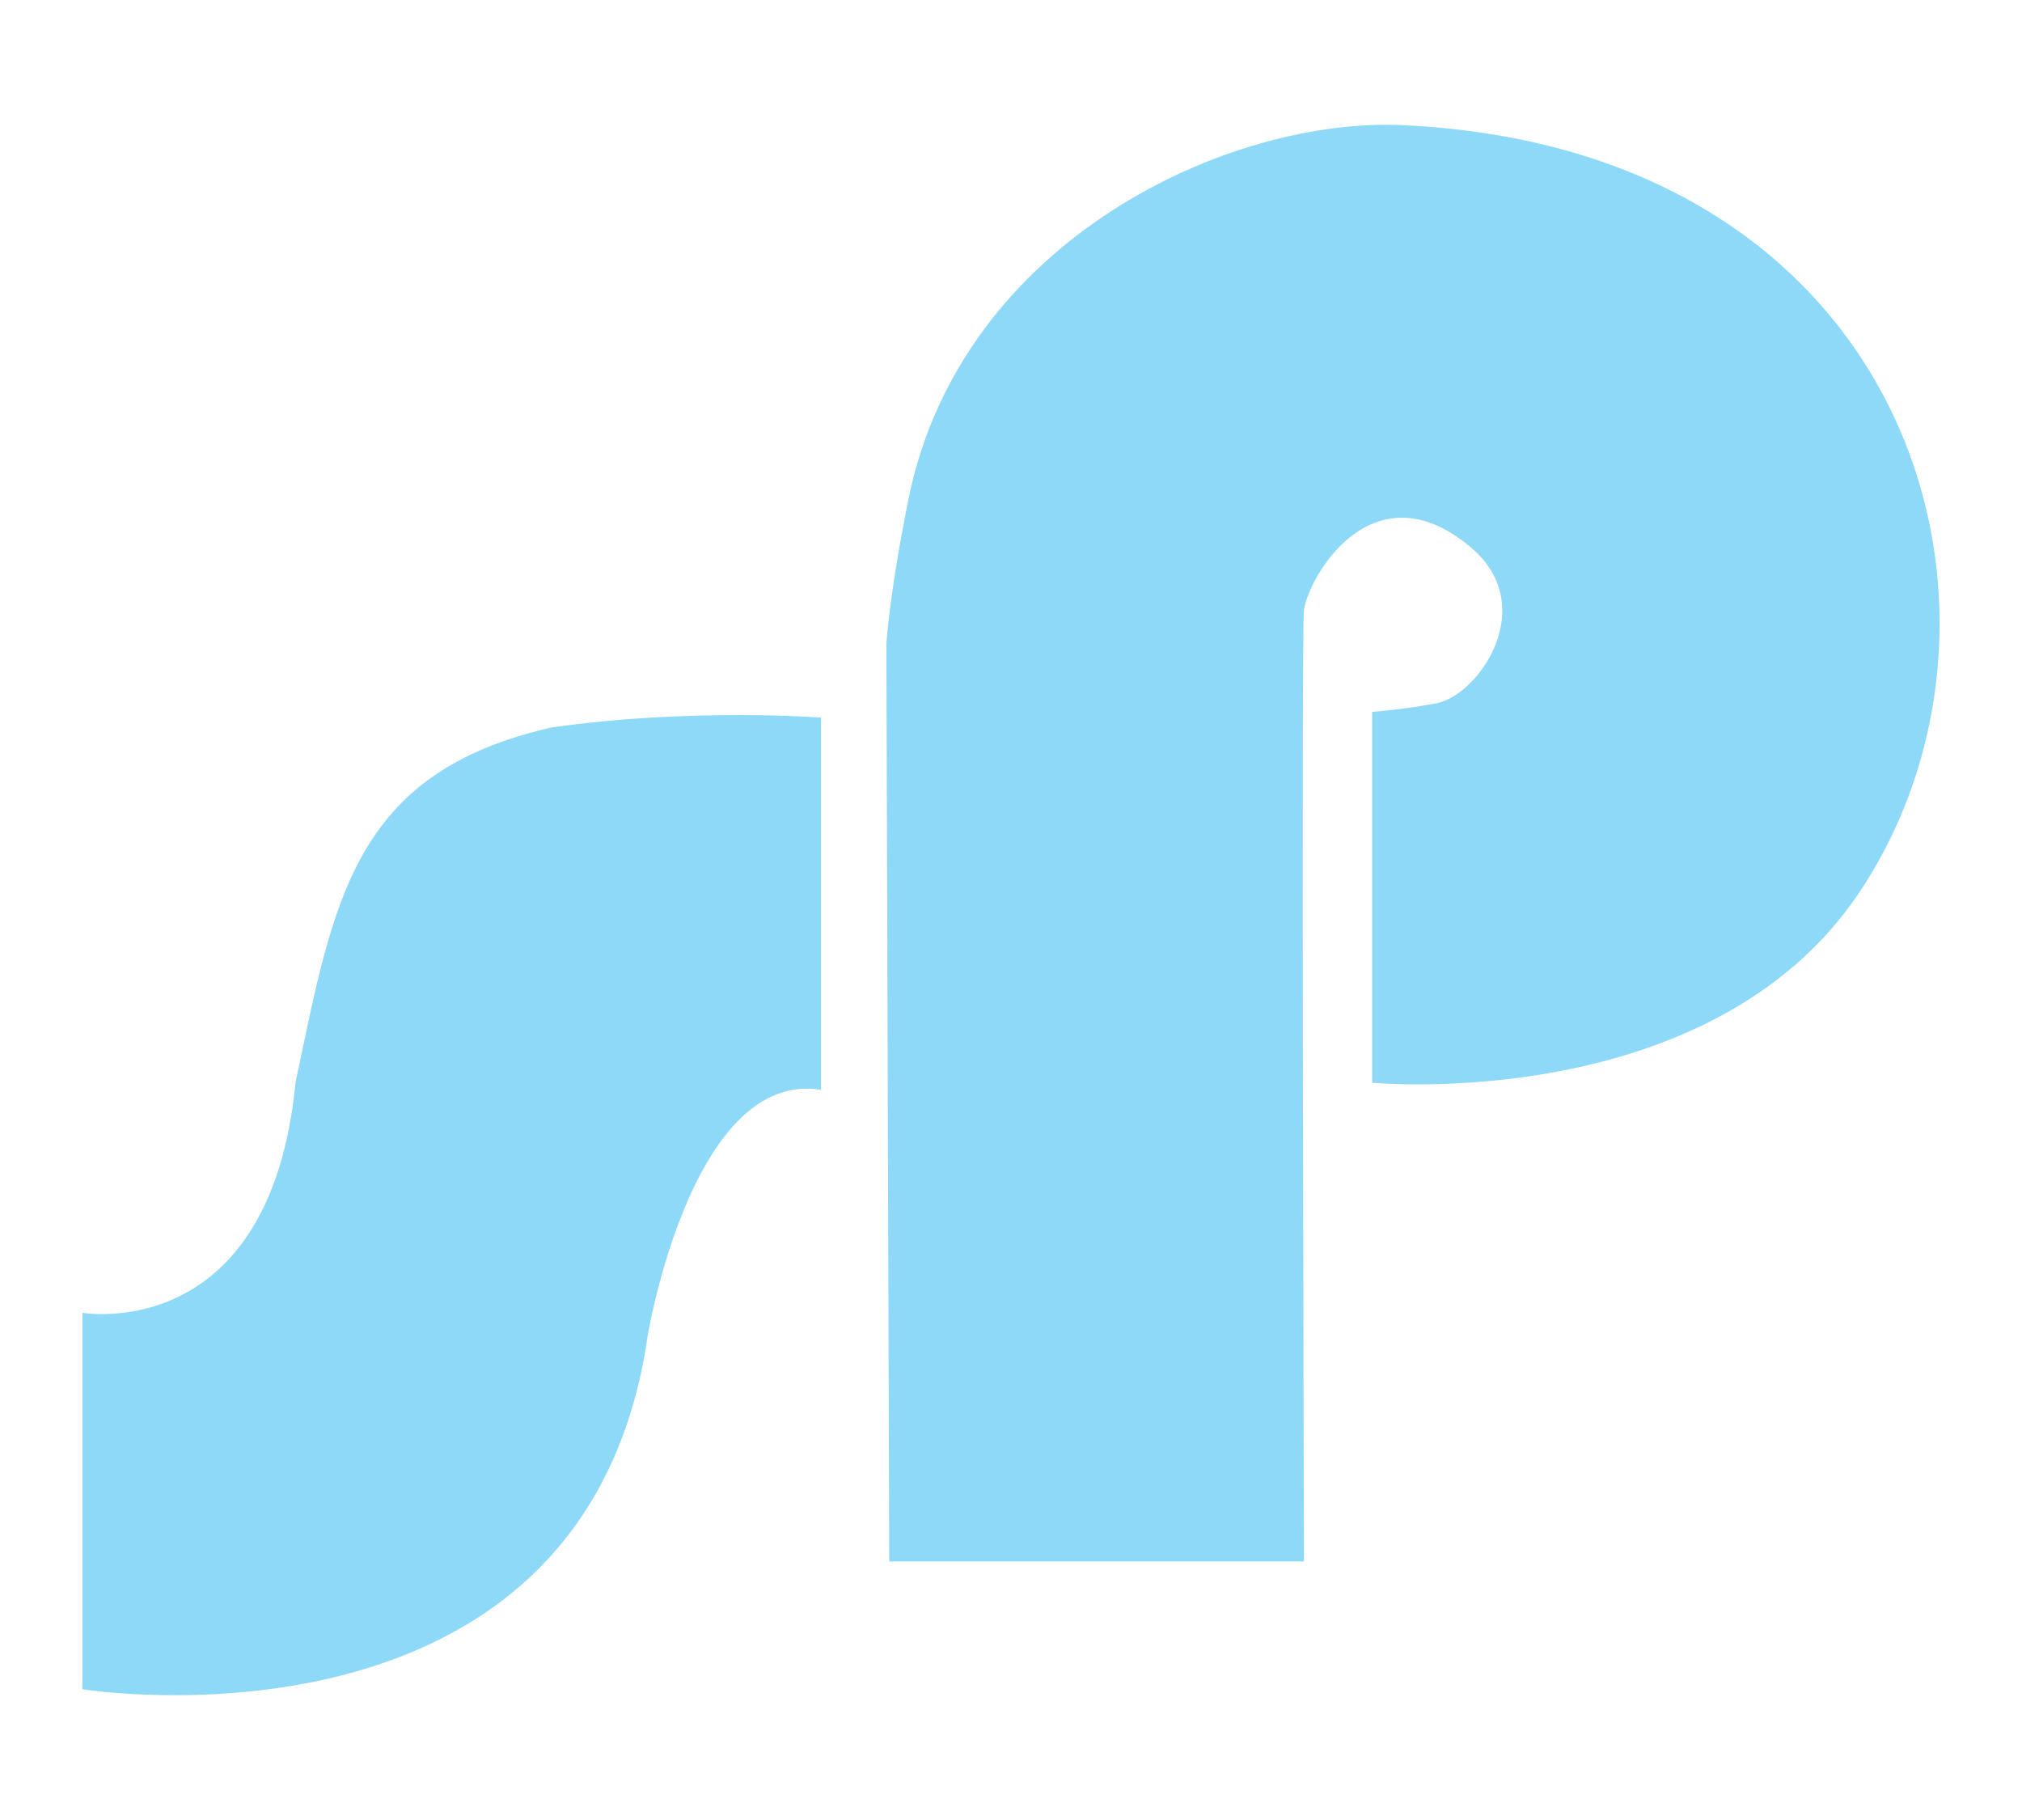 <?xml version="1.0" encoding="utf-8"?>
<svg viewBox="0 0 100 90" width="100" height="90" version="1.1" id="Layer_1" xmlns="http://www.w3.org/2000/svg" xmlns:xlink="http://www.w3.org/1999/xlink" xml:space="preserve">
	<path fill="#8ED8F8" d="m 43.978,77.212 h 20.512 c 0,0 -0.14,-46.223 0,-47.066 0.281,-1.756 3.442,-7.025 8.149,-3.161 3.583,2.88 0.562,7.376 -1.616,7.798 -1.475,0.281 -3.161,0.421 -3.161,0.421 v 18.335 c 0,0 16.719,1.616 24.095,-9.413 C 101.16,30.357 94.627,7.385 69.408,6.191 60.838,5.77 47.631,11.811 44.961,24.526 c -0.983,4.847 -1.124,7.306 -1.124,7.306 z M 4.077,64.919 c 0,0 9.273,1.616 10.537,-11.38 1.897,-8.992 2.81,-15.314 12.645,-17.562 6.814,-0.983 13.347,-0.492 13.347,-0.492 V 53.89 C 33.581,52.766 31.614,68.782 32.036,66.043 28.945,87.538 4.077,83.534 4.077,83.534 Z"/>

</svg>

